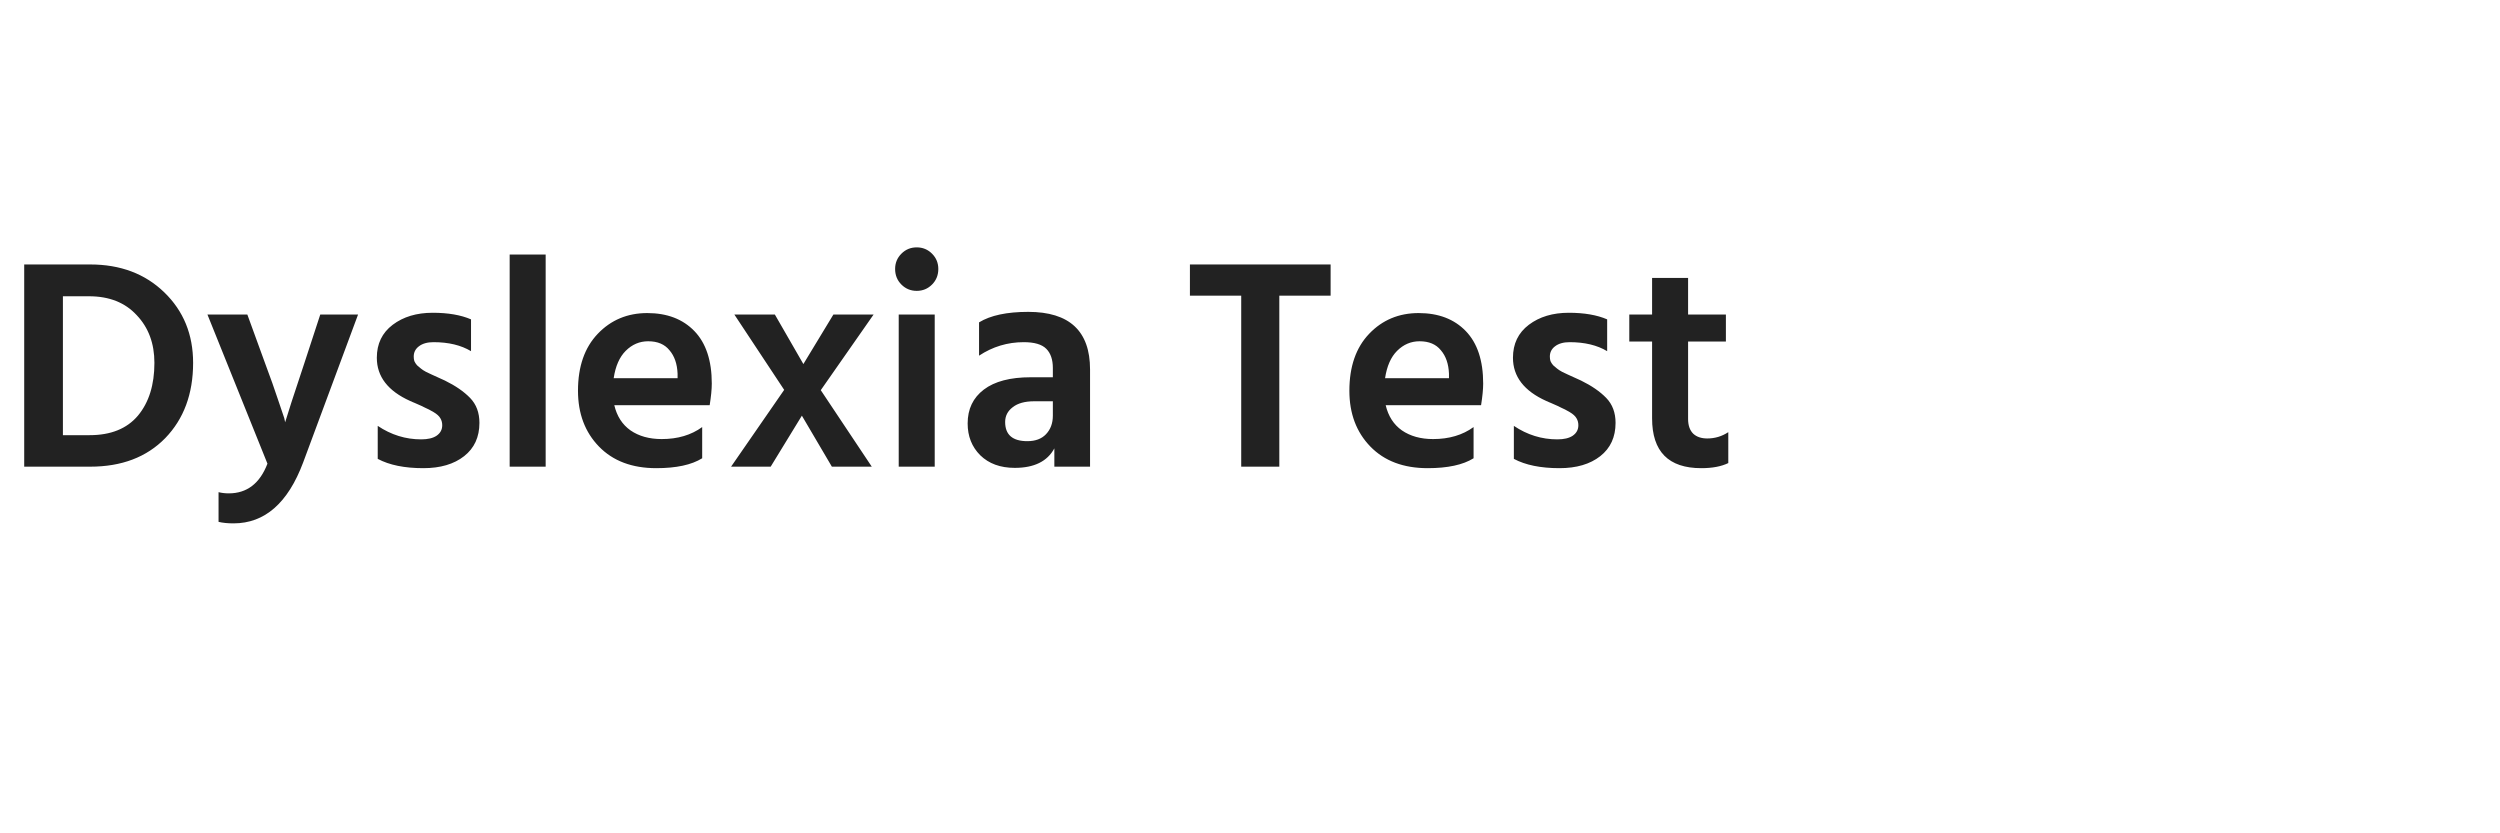 <svg width="300" height="100" viewBox="0 0 300 100" fill="none" xmlns="http://www.w3.org/2000/svg">
<path d="M10.825 56H2.905V31.736H10.825C14.449 31.736 17.413 32.852 19.717 35.084C22.021 37.316 23.173 40.136 23.173 43.544C23.173 47.264 22.057 50.276 19.825 52.58C17.593 54.86 14.593 56 10.825 56ZM10.681 35.552H7.549V52.22H10.753C13.297 52.22 15.229 51.44 16.549 49.88C17.869 48.296 18.529 46.184 18.529 43.544C18.529 41.216 17.821 39.308 16.405 37.82C15.013 36.308 13.105 35.552 10.681 35.552ZM36.378 55.496C34.554 60.368 31.77 62.804 28.026 62.804C27.33 62.804 26.73 62.744 26.226 62.624V59.06C26.61 59.156 27.018 59.204 27.45 59.204C29.634 59.204 31.182 58.016 32.094 55.64L24.894 37.748H29.682L31.806 43.58C32.454 45.308 32.97 46.76 33.354 47.936C33.762 49.112 34.014 49.856 34.11 50.168L34.218 50.672C34.458 49.832 35.226 47.468 36.522 43.58L38.43 37.748H42.966L36.378 55.496ZM57.531 50.744C57.531 52.448 56.919 53.78 55.695 54.74C54.471 55.7 52.839 56.18 50.799 56.18C48.543 56.18 46.719 55.808 45.327 55.064V51.104C46.935 52.184 48.675 52.724 50.547 52.724C51.339 52.724 51.951 52.58 52.383 52.292C52.839 51.98 53.067 51.56 53.067 51.032C53.067 50.72 52.995 50.444 52.851 50.204C52.707 49.94 52.431 49.688 52.023 49.448C51.615 49.208 51.291 49.04 51.051 48.944C50.835 48.824 50.391 48.62 49.719 48.332C49.647 48.308 49.587 48.284 49.539 48.26C49.515 48.236 49.467 48.212 49.395 48.188C49.323 48.164 49.263 48.14 49.215 48.116C46.551 46.916 45.219 45.188 45.219 42.932C45.219 41.252 45.855 39.932 47.127 38.972C48.399 38.012 49.995 37.532 51.915 37.532C53.763 37.532 55.299 37.796 56.523 38.324V42.14C55.323 41.42 53.823 41.06 52.023 41.06C51.279 41.06 50.691 41.228 50.259 41.564C49.851 41.876 49.647 42.284 49.647 42.788C49.647 42.98 49.671 43.16 49.719 43.328C49.791 43.496 49.899 43.664 50.043 43.832C50.211 43.976 50.367 44.108 50.511 44.228C50.655 44.348 50.859 44.48 51.123 44.624C51.387 44.744 51.615 44.852 51.807 44.948C51.999 45.044 52.263 45.164 52.599 45.308C52.935 45.452 53.199 45.572 53.391 45.668C54.663 46.292 55.671 46.988 56.415 47.756C57.159 48.524 57.531 49.52 57.531 50.744ZM65.479 56H61.159V30.548H65.479V56ZM84.262 54.992C82.99 55.784 81.154 56.18 78.754 56.18C75.85 56.18 73.558 55.316 71.878 53.588C70.198 51.86 69.358 49.628 69.358 46.892C69.358 43.988 70.15 41.708 71.734 40.052C73.318 38.396 75.298 37.568 77.674 37.568C80.05 37.568 81.934 38.288 83.326 39.728C84.718 41.168 85.414 43.268 85.414 46.028C85.414 46.7 85.33 47.564 85.162 48.62H73.714C74.026 49.94 74.674 50.948 75.658 51.644C76.666 52.34 77.914 52.688 79.402 52.688C81.322 52.688 82.942 52.208 84.262 51.248V54.992ZM77.782 40.952C76.75 40.952 75.85 41.336 75.082 42.104C74.338 42.848 73.858 43.94 73.642 45.38H81.31V44.84C81.262 43.664 80.938 42.728 80.338 42.032C79.762 41.312 78.91 40.952 77.782 40.952ZM92.481 56H87.729L94.101 46.784L88.125 37.748H92.985L96.405 43.688L100.005 37.748H104.829L98.493 46.82L104.613 56H99.825L96.225 49.88L92.481 56ZM112.166 56H107.846V37.748H112.166V56ZM112.598 32.276C112.598 33.02 112.346 33.644 111.842 34.148C111.338 34.652 110.726 34.904 110.006 34.904C109.286 34.904 108.674 34.652 108.17 34.148C107.666 33.644 107.414 33.02 107.414 32.276C107.414 31.556 107.666 30.944 108.17 30.44C108.674 29.936 109.286 29.684 110.006 29.684C110.726 29.684 111.338 29.936 111.842 30.44C112.346 30.944 112.598 31.556 112.598 32.276ZM123.282 52.94C124.242 52.94 124.986 52.664 125.514 52.112C126.066 51.536 126.342 50.792 126.342 49.88V48.152H124.11C122.982 48.152 122.118 48.392 121.518 48.872C120.918 49.328 120.618 49.916 120.618 50.636C120.618 52.172 121.506 52.94 123.282 52.94ZM126.522 53.804C125.682 55.364 124.098 56.144 121.77 56.144C120.042 56.144 118.662 55.64 117.63 54.632C116.622 53.624 116.118 52.352 116.118 50.816C116.118 49.088 116.766 47.732 118.062 46.748C119.358 45.764 121.23 45.272 123.678 45.272H126.342V44.156C126.342 43.148 126.078 42.38 125.55 41.852C125.022 41.324 124.122 41.06 122.85 41.06C120.906 41.06 119.118 41.6 117.486 42.68V38.684C118.854 37.844 120.822 37.424 123.39 37.424C128.334 37.424 130.806 39.728 130.806 44.336V56H126.522V53.804ZM159.674 35.48H153.518V56H148.946V35.48H142.79V31.736H159.674V35.48ZM176.829 54.992C175.557 55.784 173.721 56.18 171.321 56.18C168.417 56.18 166.125 55.316 164.445 53.588C162.765 51.86 161.925 49.628 161.925 46.892C161.925 43.988 162.717 41.708 164.301 40.052C165.885 38.396 167.865 37.568 170.241 37.568C172.617 37.568 174.501 38.288 175.893 39.728C177.285 41.168 177.981 43.268 177.981 46.028C177.981 46.7 177.897 47.564 177.729 48.62H166.281C166.593 49.94 167.241 50.948 168.225 51.644C169.233 52.34 170.481 52.688 171.969 52.688C173.889 52.688 175.509 52.208 176.829 51.248V54.992ZM170.349 40.952C169.317 40.952 168.417 41.336 167.649 42.104C166.905 42.848 166.425 43.94 166.209 45.38H173.877V44.84C173.829 43.664 173.505 42.728 172.905 42.032C172.329 41.312 171.477 40.952 170.349 40.952ZM193.867 50.744C193.867 52.448 193.255 53.78 192.031 54.74C190.807 55.7 189.175 56.18 187.135 56.18C184.879 56.18 183.055 55.808 181.663 55.064V51.104C183.271 52.184 185.011 52.724 186.883 52.724C187.675 52.724 188.287 52.58 188.719 52.292C189.175 51.98 189.403 51.56 189.403 51.032C189.403 50.72 189.331 50.444 189.187 50.204C189.043 49.94 188.767 49.688 188.359 49.448C187.951 49.208 187.627 49.04 187.387 48.944C187.171 48.824 186.727 48.62 186.055 48.332C185.983 48.308 185.923 48.284 185.875 48.26C185.851 48.236 185.803 48.212 185.731 48.188C185.659 48.164 185.599 48.14 185.551 48.116C182.887 46.916 181.555 45.188 181.555 42.932C181.555 41.252 182.191 39.932 183.463 38.972C184.735 38.012 186.331 37.532 188.251 37.532C190.099 37.532 191.635 37.796 192.859 38.324V42.14C191.659 41.42 190.159 41.06 188.359 41.06C187.615 41.06 187.027 41.228 186.595 41.564C186.187 41.876 185.983 42.284 185.983 42.788C185.983 42.98 186.007 43.16 186.055 43.328C186.127 43.496 186.235 43.664 186.379 43.832C186.547 43.976 186.703 44.108 186.847 44.228C186.991 44.348 187.195 44.48 187.459 44.624C187.723 44.744 187.951 44.852 188.143 44.948C188.335 45.044 188.599 45.164 188.935 45.308C189.271 45.452 189.535 45.572 189.727 45.668C190.999 46.292 192.007 46.988 192.751 47.756C193.495 48.524 193.867 49.52 193.867 50.744ZM207.395 55.568C206.555 55.976 205.475 56.18 204.155 56.18C200.219 56.18 198.251 54.188 198.251 50.204V40.988H195.515V37.748H198.251V33.356H202.571V37.748H207.107V40.988H202.571V50.276C202.571 51.044 202.775 51.632 203.183 52.04C203.591 52.424 204.155 52.616 204.875 52.616C205.787 52.616 206.627 52.364 207.395 51.86V55.568Z" fill="#222222"/>
</svg>
